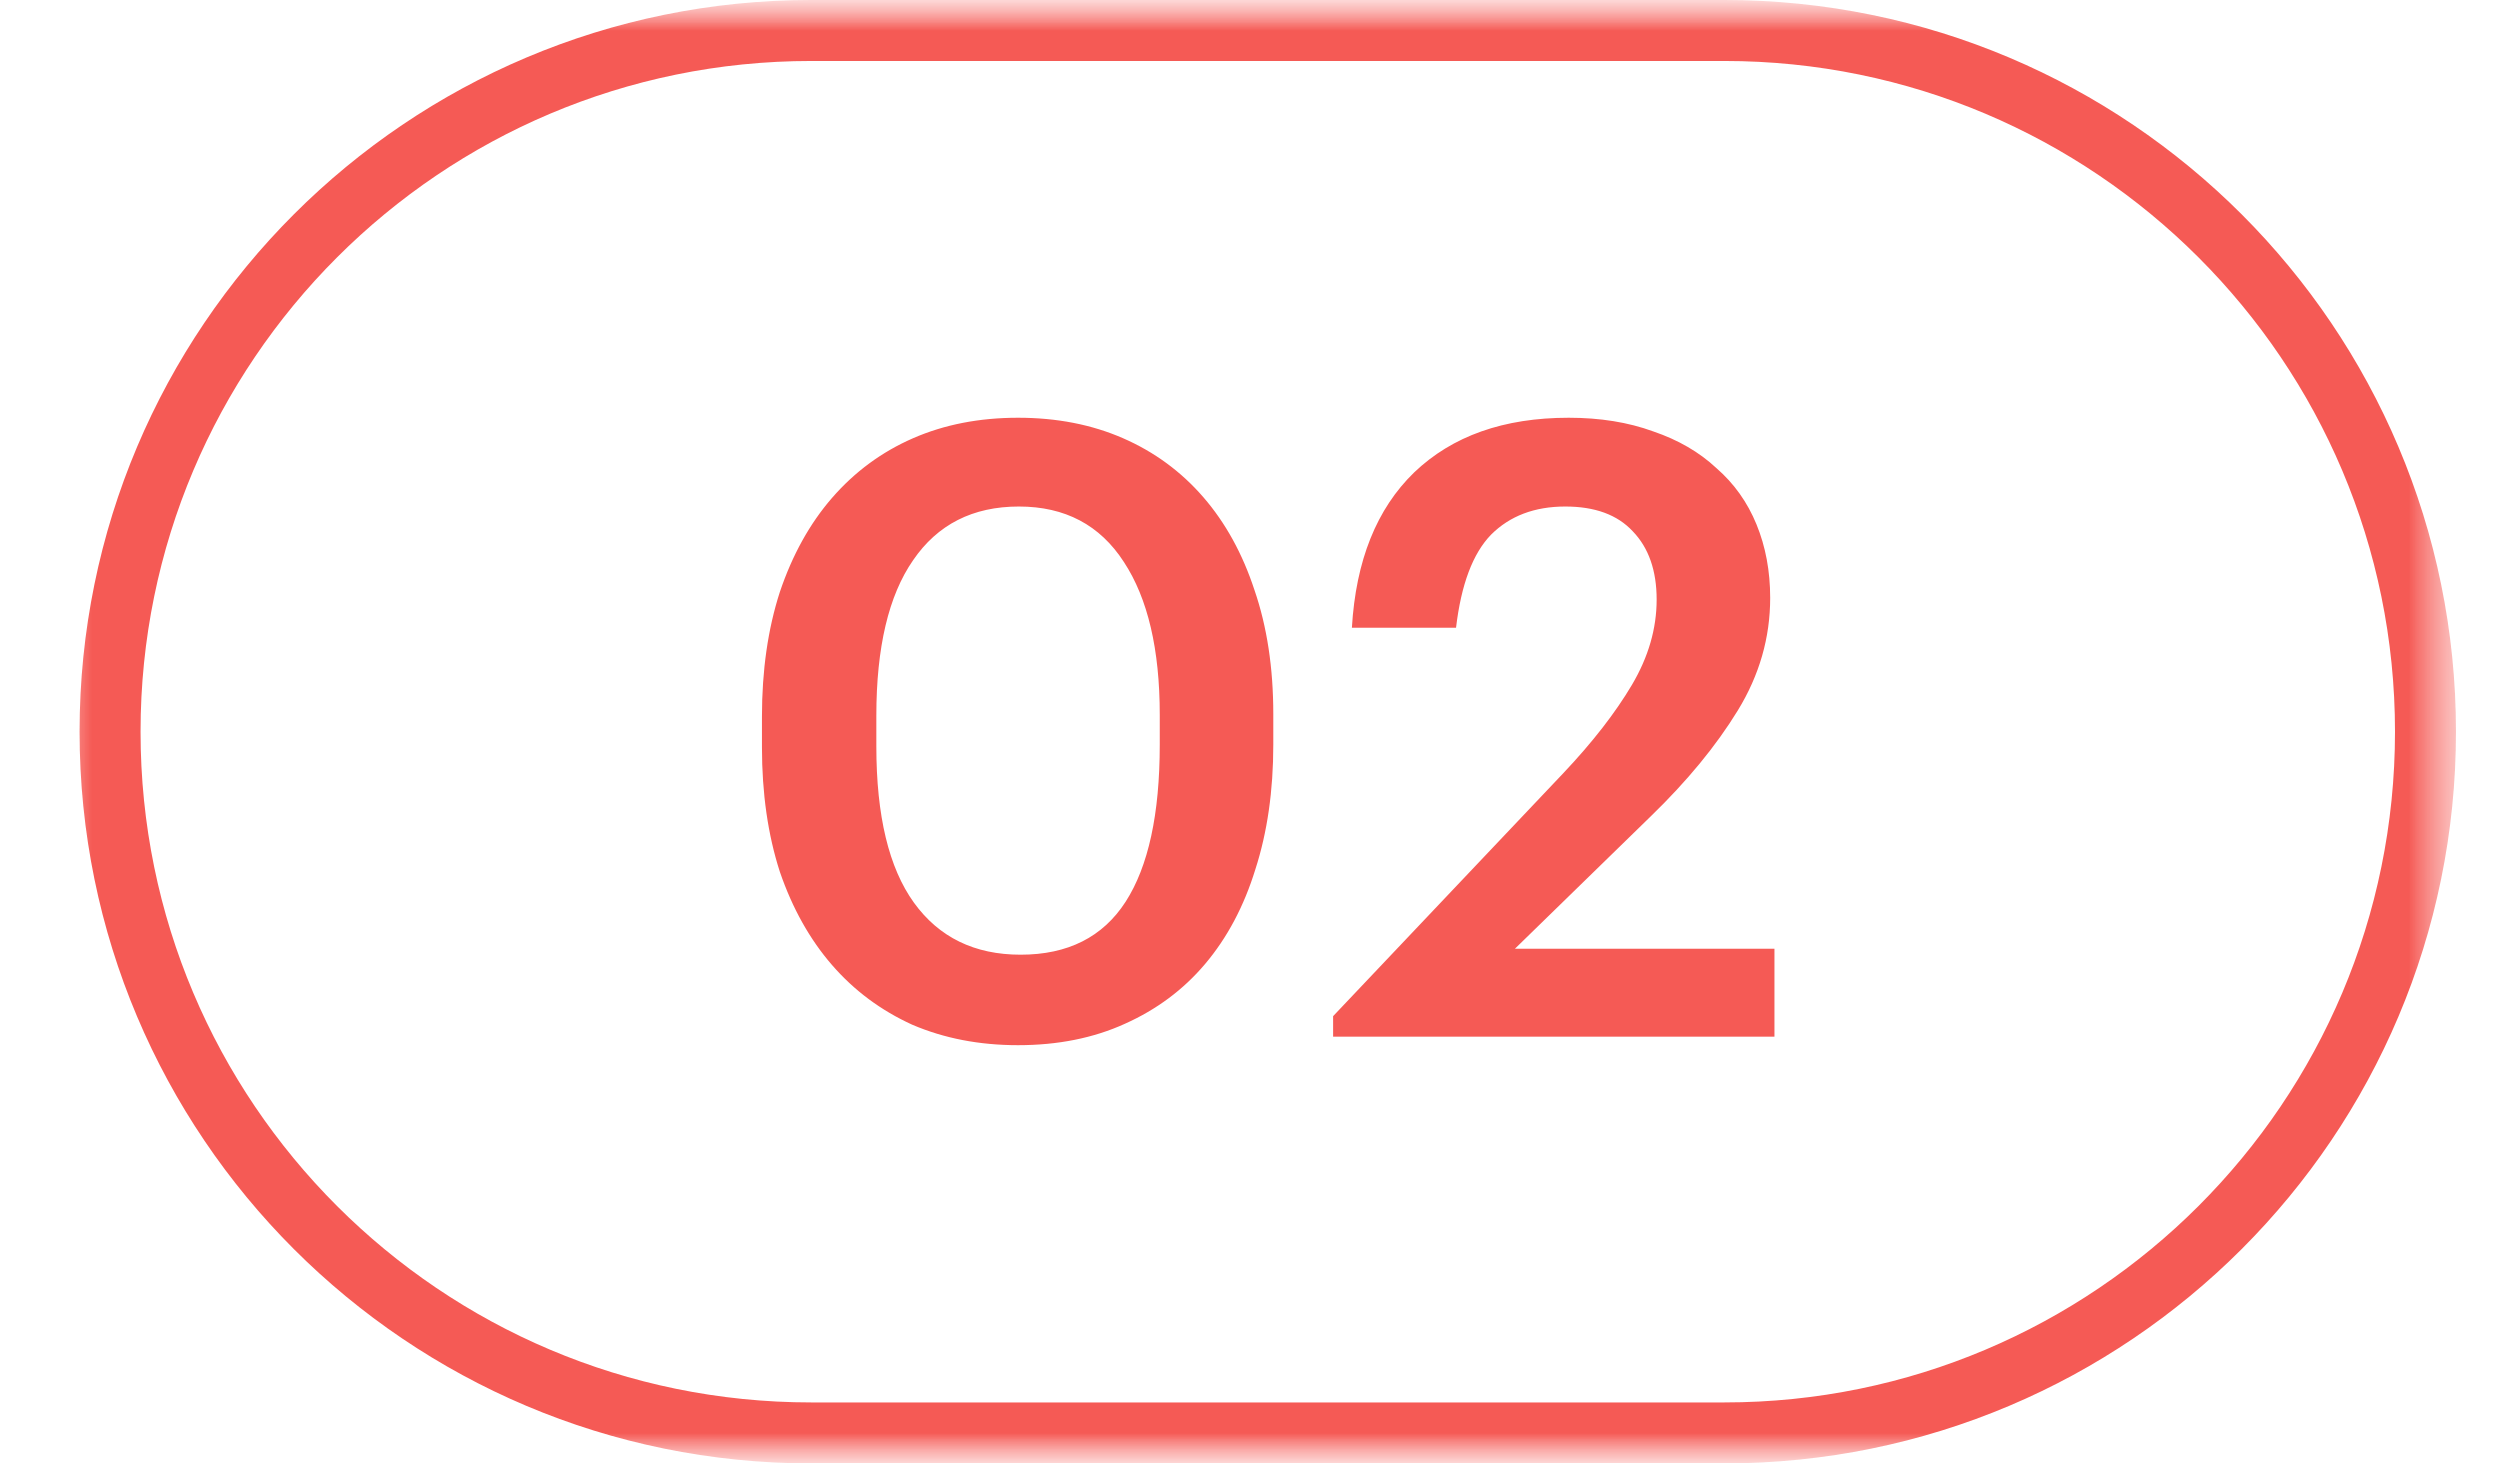 <?xml version="1.0" encoding="UTF-8"?> <svg xmlns="http://www.w3.org/2000/svg" width="41" height="24" viewBox="0 0 41 24" fill="none"><g clip-path="url(#clip0_1724_69)"><mask id="mask0_1724_69" style="mask-type:luminance" maskUnits="userSpaceOnUse" x="0" y="0" width="41" height="24"><path d="M40.5 0H0.5V24H40.5V0Z" fill="white"></path></mask><g mask="url(#mask0_1724_69)"><mask id="mask1_1724_69" style="mask-type:luminance" maskUnits="userSpaceOnUse" x="0" y="0" width="41" height="24"><path d="M40.5 0H0.5V24H40.5V0Z" fill="white"></path></mask><g mask="url(#mask1_1724_69)"><path d="M16.738 15.657C17.513 15.657 18.087 15.367 18.46 14.789C18.833 14.21 19.02 13.351 19.02 12.213V11.723C19.02 10.649 18.824 9.814 18.432 9.217C18.04 8.61 17.466 8.307 16.71 8.307C15.954 8.307 15.375 8.601 14.974 9.189C14.573 9.767 14.372 10.617 14.372 11.737V12.241C14.372 13.379 14.577 14.233 14.988 14.803C15.399 15.372 15.982 15.657 16.738 15.657ZM16.696 17.141C16.061 17.141 15.483 17.029 14.96 16.805C14.447 16.571 14.008 16.245 13.644 15.825C13.28 15.405 12.995 14.896 12.79 14.299C12.594 13.692 12.496 13.011 12.496 12.255V11.751C12.496 10.995 12.594 10.313 12.79 9.707C12.995 9.1 13.28 8.587 13.644 8.167C14.017 7.737 14.461 7.411 14.974 7.187C15.487 6.963 16.061 6.851 16.696 6.851C17.331 6.851 17.905 6.963 18.418 7.187C18.931 7.411 19.37 7.733 19.734 8.153C20.098 8.573 20.378 9.081 20.574 9.679C20.779 10.276 20.882 10.953 20.882 11.709V12.213C20.882 12.969 20.784 13.65 20.588 14.257C20.401 14.863 20.126 15.381 19.762 15.811C19.407 16.231 18.969 16.557 18.446 16.791C17.933 17.024 17.349 17.141 16.696 17.141ZM21.863 16.665L25.643 12.675C26.119 12.171 26.492 11.69 26.763 11.233C27.034 10.775 27.169 10.309 27.169 9.833C27.169 9.357 27.038 8.983 26.777 8.713C26.525 8.442 26.157 8.307 25.671 8.307C25.167 8.307 24.761 8.461 24.453 8.769C24.154 9.077 23.963 9.585 23.879 10.295H22.171C22.236 9.193 22.577 8.344 23.193 7.747C23.819 7.149 24.663 6.851 25.727 6.851C26.241 6.851 26.703 6.925 27.113 7.075C27.524 7.215 27.869 7.415 28.149 7.677C28.439 7.929 28.658 8.237 28.807 8.601C28.956 8.965 29.031 9.366 29.031 9.805C29.031 10.458 28.854 11.074 28.499 11.653C28.145 12.231 27.669 12.81 27.071 13.389L24.845 15.559H29.101V17.001H21.863V16.665Z" fill="#F55A55"></path><path d="M28.278 0.5H13.305C6.953 0.5 1.805 5.649 1.805 12C1.805 18.351 6.953 23.5 13.305 23.5H28.278C34.629 23.5 39.778 18.351 39.778 12C39.778 5.649 34.629 0.5 28.278 0.5Z" stroke="#F55A55"></path></g></g></g><defs><clipPath id="clip0_1724_69"><rect width="40" height="24" fill="white" transform="translate(0.5)"></rect></clipPath></defs></svg> 